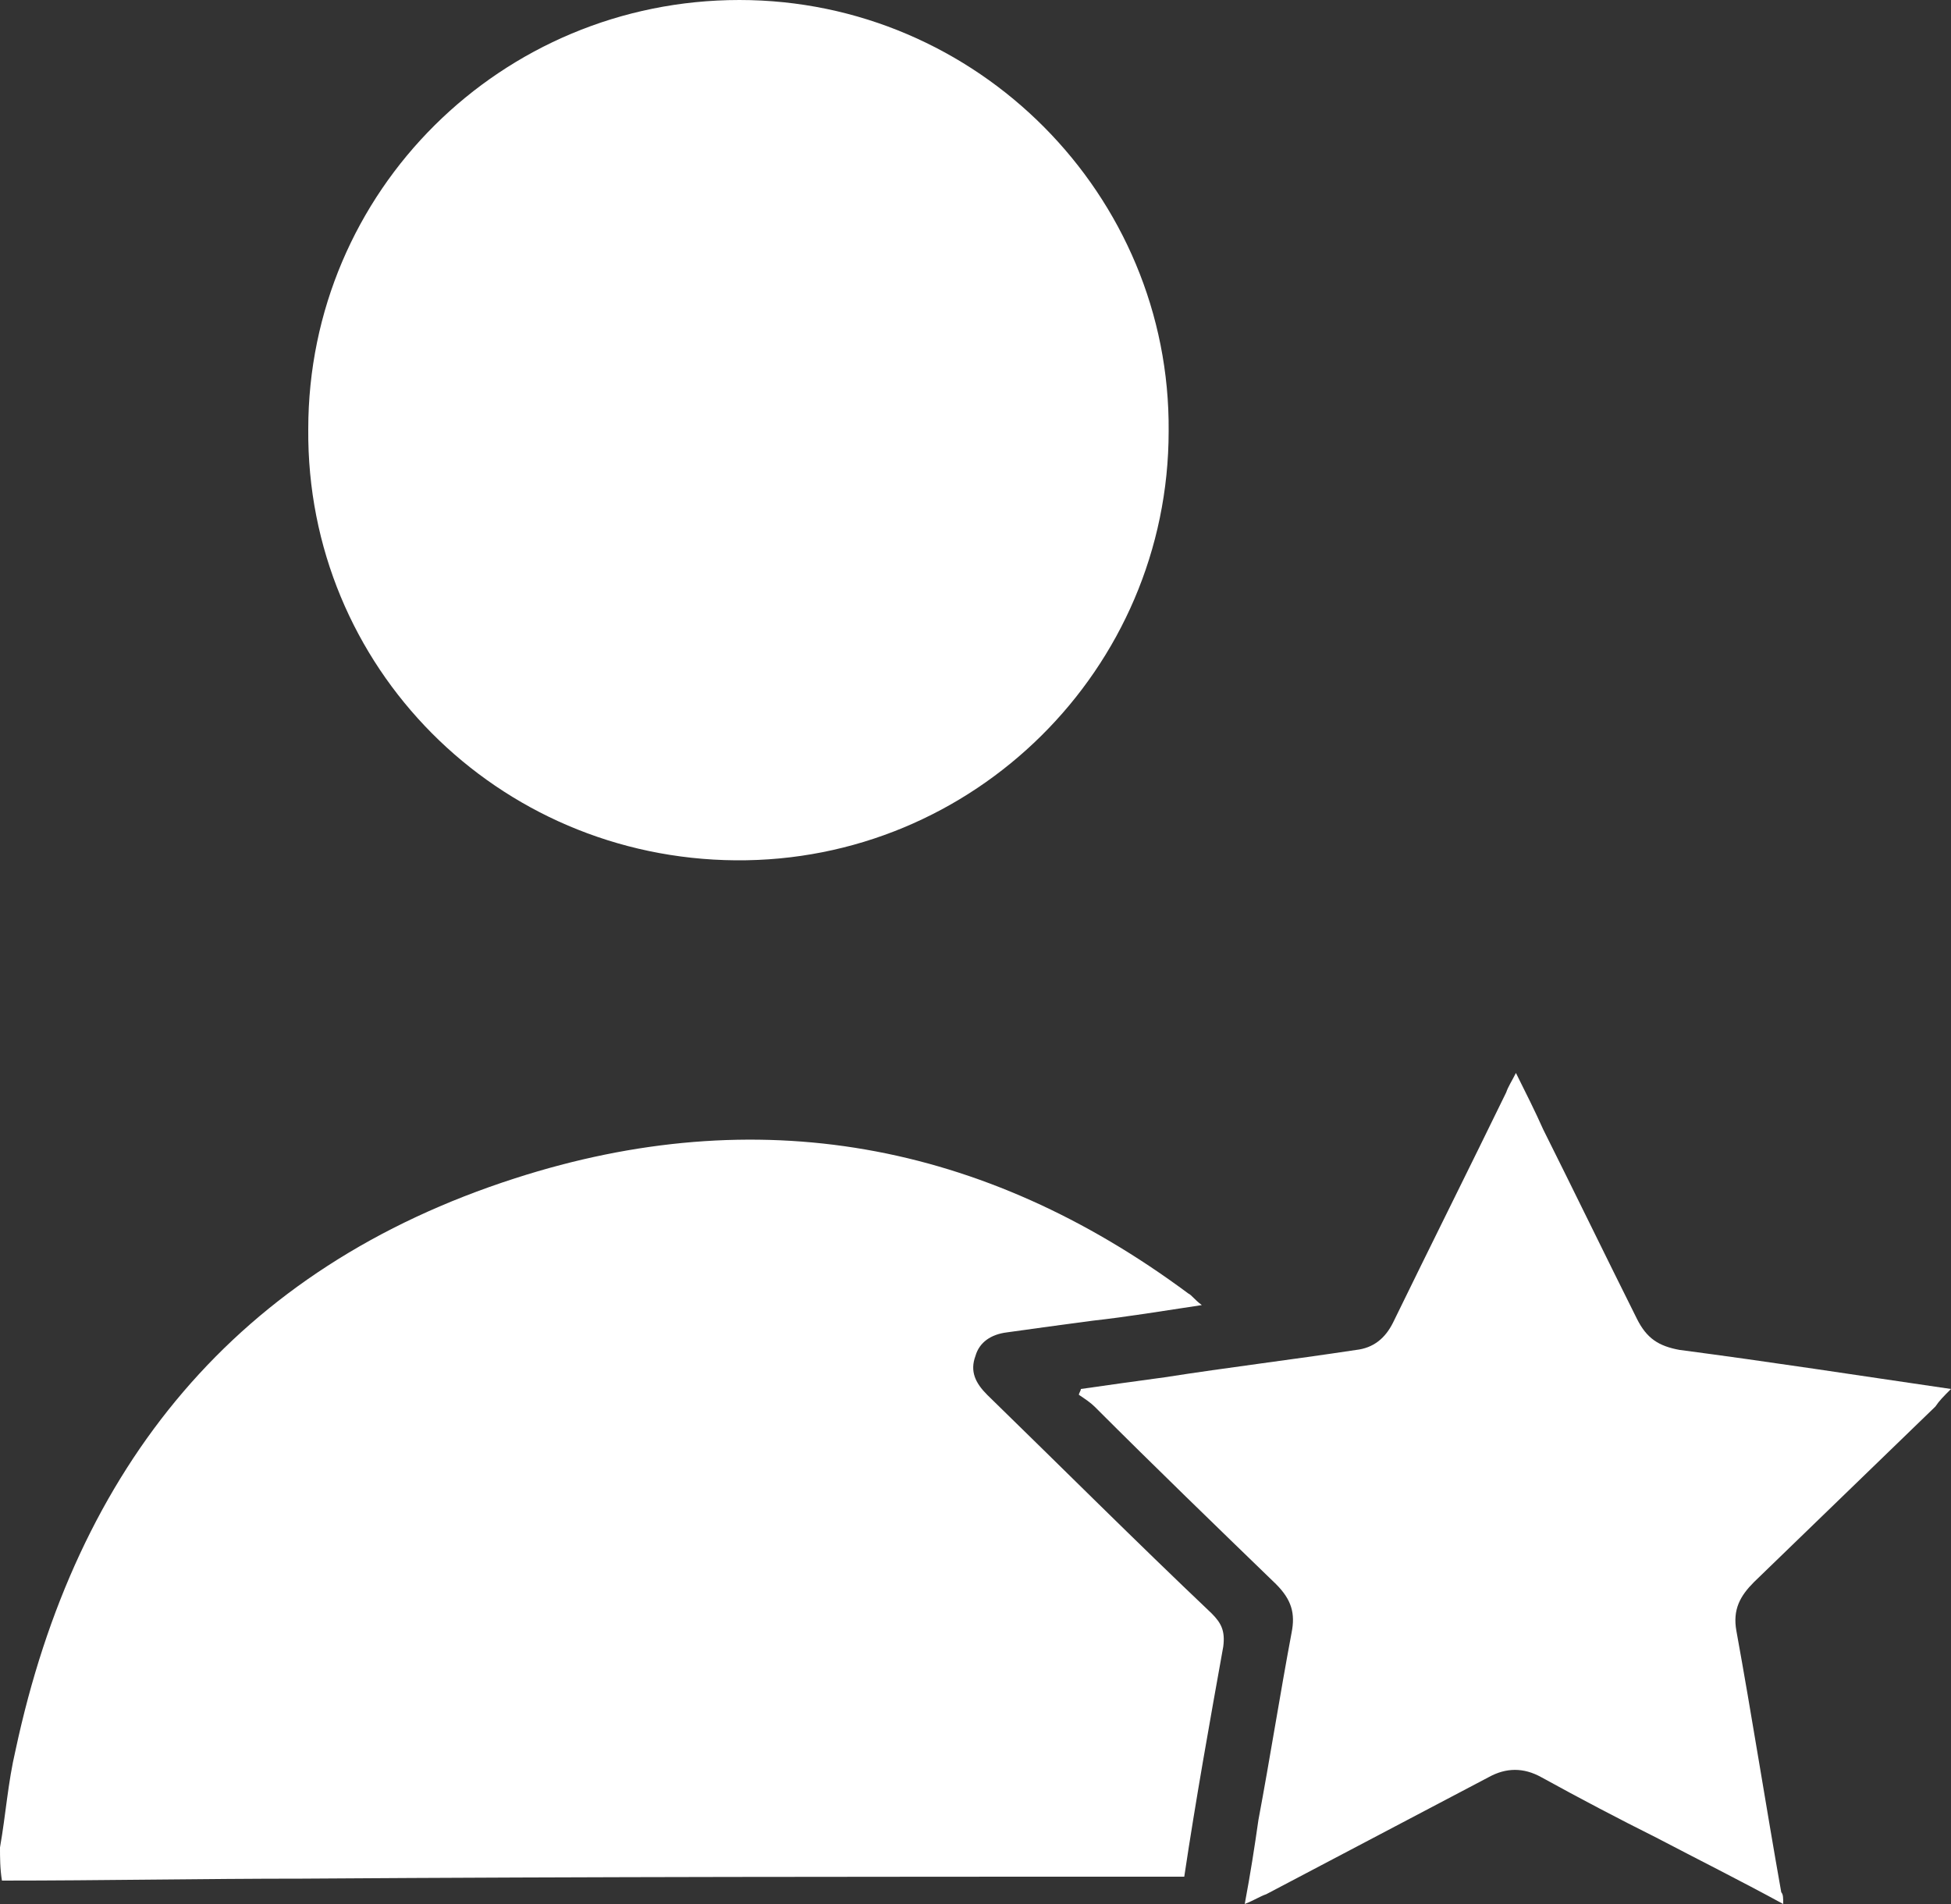 <?xml version="1.0" encoding="utf-8"?>
<!-- Generator: Adobe Illustrator 23.0.1, SVG Export Plug-In . SVG Version: 6.00 Build 0)  -->
<svg version="1.1" id="Layer_1" xmlns="http://www.w3.org/2000/svg" xmlns:xlink="http://www.w3.org/1999/xlink" x="0px" y="0px"
	 viewBox="0 0 100 97.6" style="enable-background:new 0 0 100 97.6;" xml:space="preserve">
<rect x="0" y="0" width="100" height="97.6" fill="#333333" stroke="none"/>
<style type="text/css">
	.st0{fill:#FFFFFF;}
</style>
<g>
	<path class="st0" d="M0,94.7c0.3-1.7,0.4-3.3,0.8-5C3.9,75.2,12.1,65,26.4,60.4c12.4-4,24-1.9,34.5,5.9c0.2,0.1,0.3,0.3,0.7,0.6
		c-2,0.3-3.8,0.6-5.6,0.8c-1.5,0.2-3,0.4-4.4,0.6c-0.8,0.1-1.4,0.5-1.6,1.2c-0.3,0.8,0,1.4,0.6,2c3.8,3.7,7.6,7.5,11.5,11.2
		c0.5,0.5,0.7,0.9,0.6,1.7c-0.7,3.9-1.4,7.8-2,11.8c-0.4,0-0.7,0-1.1,0c-14.7,0-29.4,0-44.1,0.1c-5.1,0-10.3,0.1-15.4,0.1
		C0,95.8,0,95.2,0,94.7z"/>
	<path class="st0" d="M59.9,22.1c0,12.2-10,22.1-22.2,22C25.5,44,15.7,34.2,15.8,22c0-12.2,9.9-22,22.1-22C50.1,0,60,10,59.9,22.1z"
		/>
	<path class="st0" d="M91.4,97.6c-2.2-1.2-4.4-2.3-6.5-3.4c-2-1-3.9-2-5.9-3.1c-0.9-0.5-1.8-0.5-2.7,0c-3.8,2-7.6,4-11.4,6
		c-0.3,0.1-0.6,0.3-1.1,0.5c0.3-1.6,0.5-2.9,0.7-4.3c0.6-3.2,1.1-6.4,1.7-9.6c0.2-1,0-1.7-0.8-2.5c-3.1-3-6.2-6-9.3-9.1
		c-0.2-0.2-0.5-0.4-0.8-0.6c0-0.1,0.1-0.2,0.1-0.3c1.4-0.2,2.8-0.4,4.3-0.6c3.2-0.5,6.5-0.9,9.8-1.4c0.9-0.1,1.5-0.6,1.9-1.4
		c1.9-3.9,3.9-7.9,5.8-11.8c0.1-0.3,0.3-0.6,0.5-1c0.5,1,1,2,1.4,2.9c1.6,3.2,3.2,6.5,4.8,9.7c0.5,1,1.1,1.4,2.2,1.6
		c4.6,0.6,9.1,1.3,13.9,2c-0.4,0.4-0.6,0.6-0.8,0.9c-3.1,3-6.2,6-9.3,9c-0.7,0.7-1.1,1.4-0.9,2.5c0.8,4.4,1.5,8.9,2.3,13.4
		C91.4,97.1,91.4,97.3,91.4,97.6z"/>
</g>
</svg>
